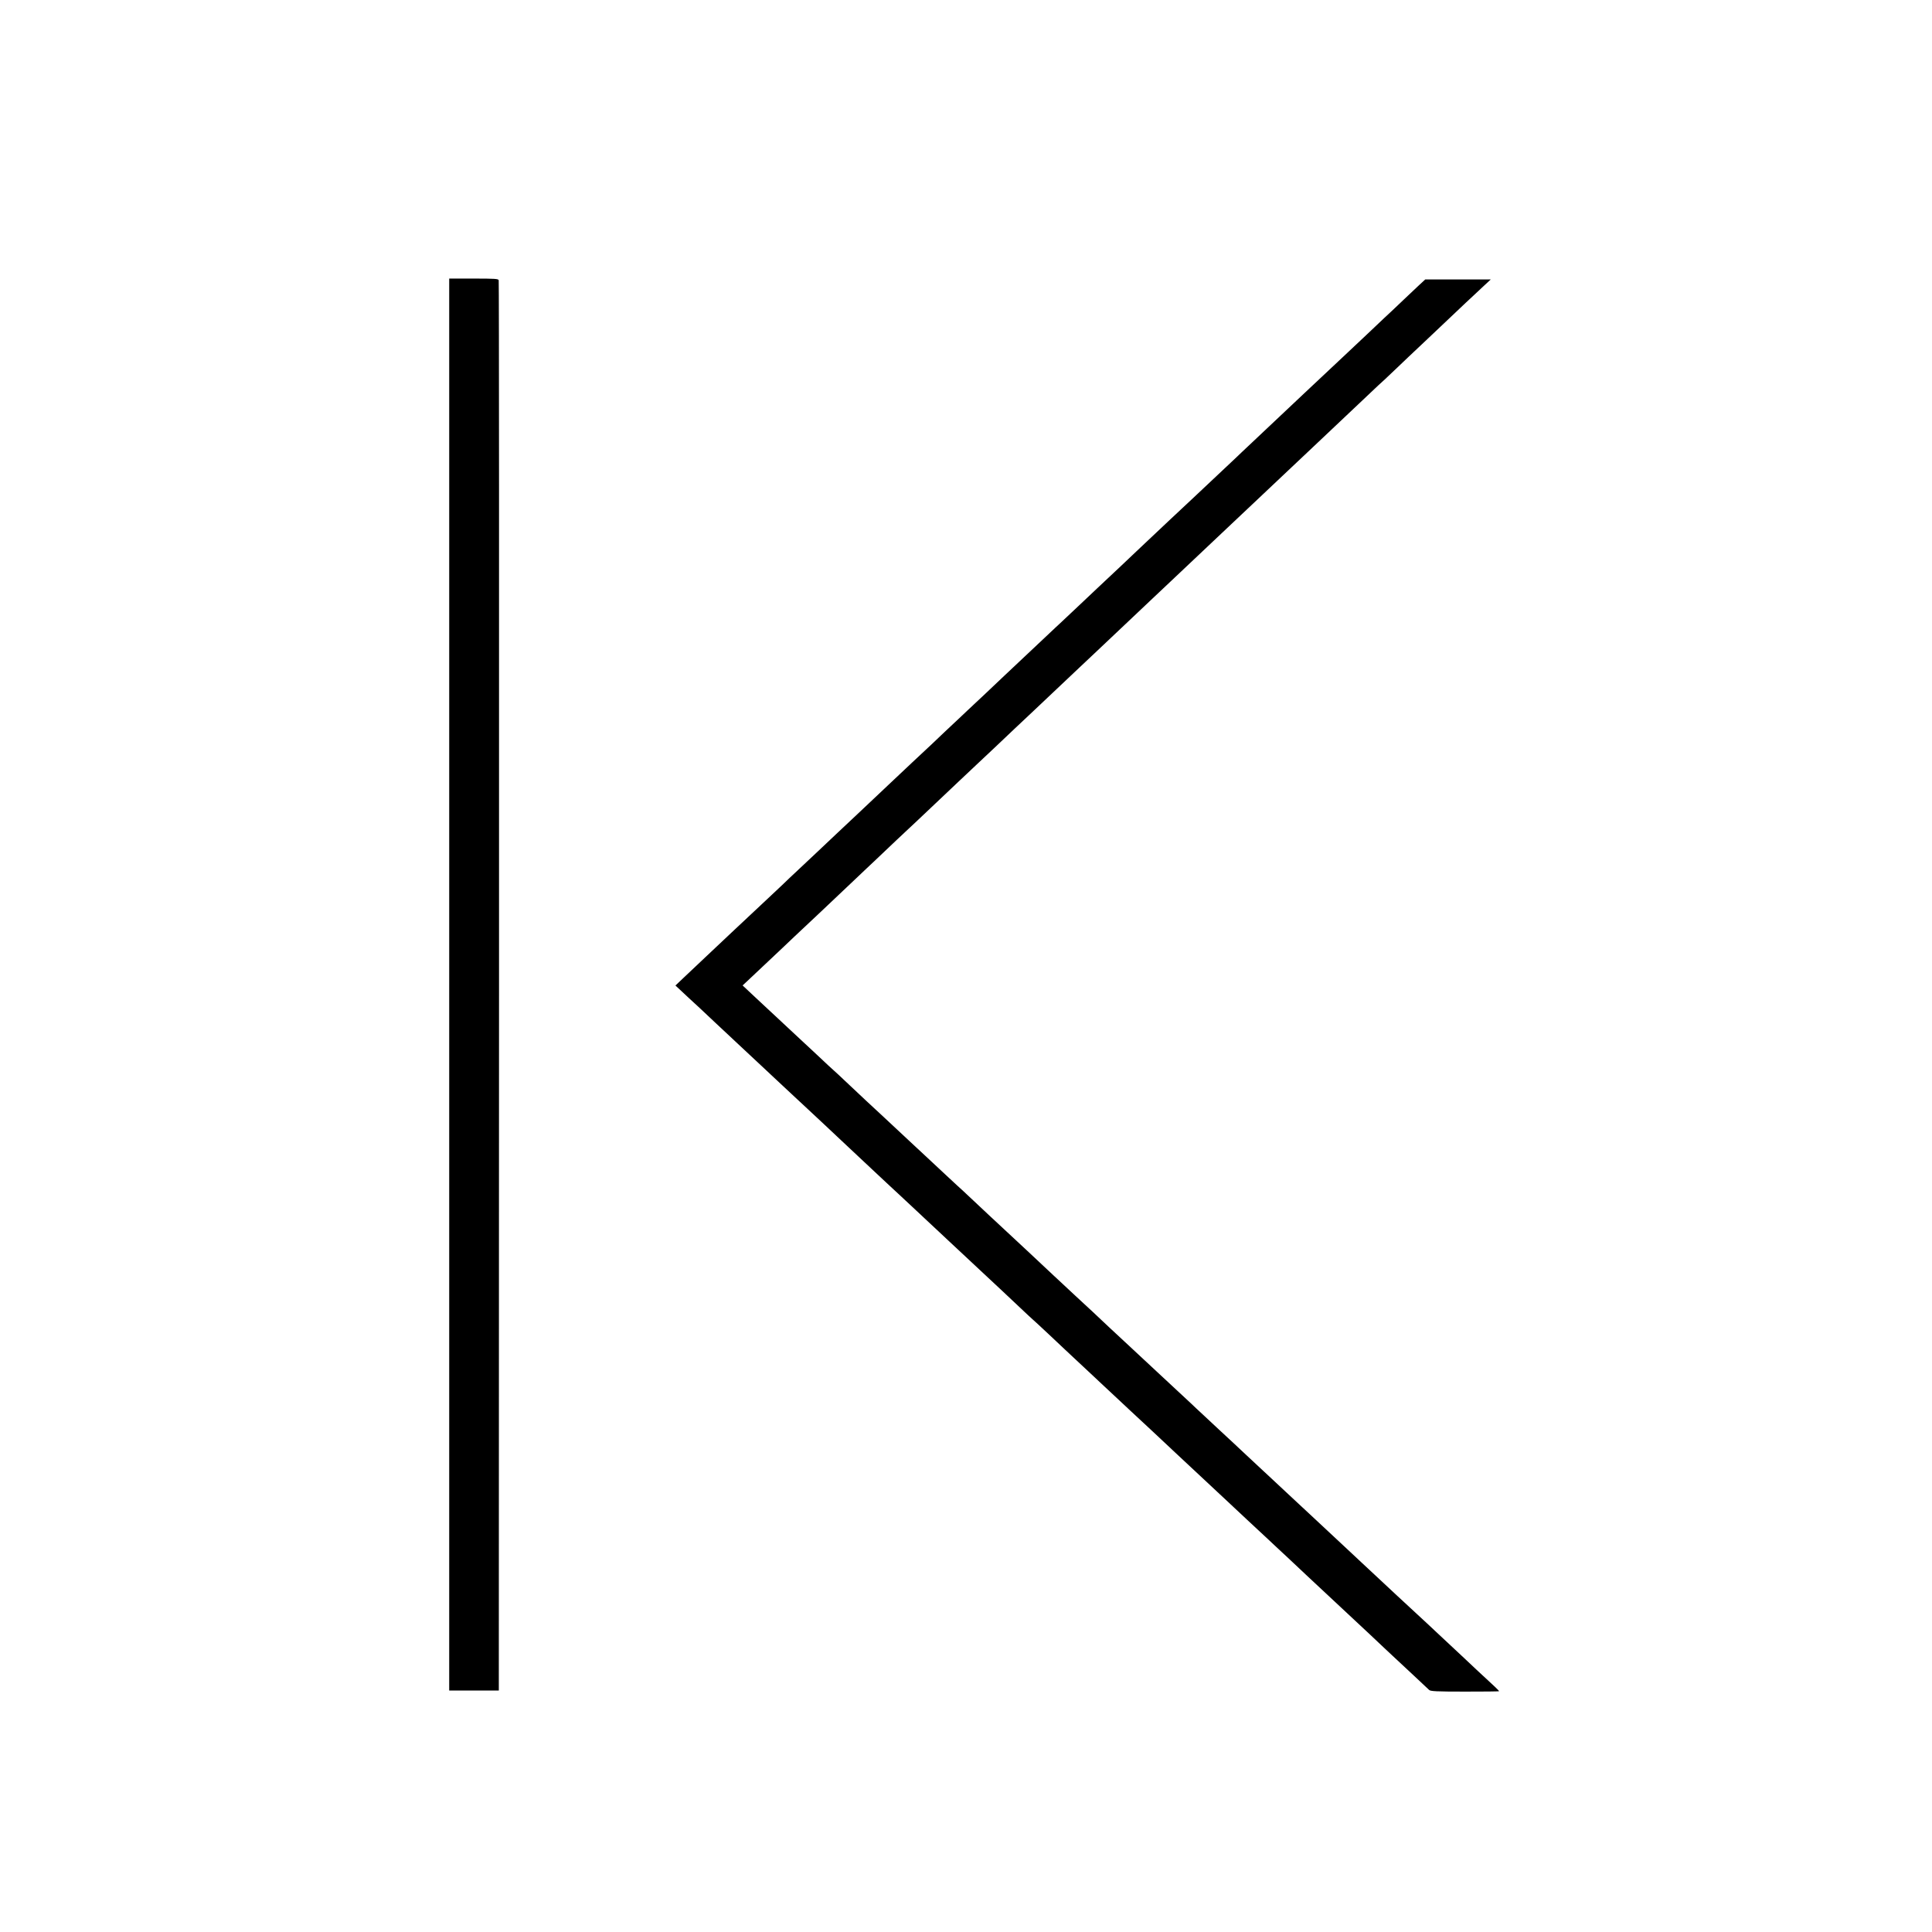<?xml version="1.0" standalone="no"?>
<!DOCTYPE svg PUBLIC "-//W3C//DTD SVG 20010904//EN"
 "http://www.w3.org/TR/2001/REC-SVG-20010904/DTD/svg10.dtd">
<svg version="1.0" xmlns="http://www.w3.org/2000/svg"
 width="1772pt" height="1772pt" viewBox="0 0 1772 1772"
 preserveAspectRatio="xMidYMid meet">
<g transform="translate(0,1772) scale(0.1,-0.1)"
fill="#000000" stroke="none">
<path d="M4120 8690 l0 -6475 228 0 227 0 2 6460 c1 3553 0 6467 -3 6475 -3
13 -36 15 -229 15 l-225 0 0 -6475z"/>
<path d="M13018 15107 c-29 -28 -94 -89 -144 -136 -49 -47 -128 -122 -175
-165 -46 -43 -122 -115 -169 -160 -47 -45 -146 -137 -219 -206 -151 -142 -158
-148 -342 -321 -74 -70 -152 -144 -174 -164 -22 -21 -100 -95 -174 -164 -73
-69 -152 -143 -175 -165 -22 -21 -75 -70 -116 -110 -101 -95 -355 -334 -405
-381 -22 -20 -105 -98 -185 -173 -80 -76 -174 -164 -209 -197 -35 -33 -83 -78
-106 -100 -35 -34 -228 -216 -366 -345 -20 -19 -93 -88 -162 -153 -68 -64
-137 -129 -153 -144 -16 -14 -96 -90 -178 -167 -82 -78 -166 -157 -187 -176
-20 -19 -97 -92 -171 -161 -73 -69 -149 -141 -169 -160 -20 -19 -92 -86 -160
-150 -68 -65 -138 -130 -154 -145 -17 -16 -94 -88 -170 -161 -77 -72 -160
-150 -185 -173 -25 -23 -110 -104 -190 -179 -79 -75 -175 -165 -213 -201 -38
-36 -86 -81 -106 -100 -20 -19 -102 -96 -181 -170 -79 -74 -160 -151 -180
-170 -21 -19 -95 -89 -165 -155 -71 -66 -137 -129 -149 -141 -12 -11 -102 -97
-201 -189 -99 -93 -221 -207 -271 -254 -49 -47 -151 -143 -225 -212 -74 -70
-170 -161 -214 -202 l-80 -76 55 -51 c30 -29 104 -97 165 -153 60 -56 128
-120 151 -142 23 -22 93 -87 155 -145 62 -58 131 -122 153 -143 35 -33 221
-207 307 -287 83 -77 276 -258 295 -275 11 -11 52 -49 90 -84 38 -36 105 -99
149 -140 44 -42 139 -130 209 -196 71 -66 163 -152 205 -192 42 -39 92 -86
111 -103 19 -18 93 -87 165 -154 243 -227 260 -244 295 -276 19 -18 86 -80
149 -139 62 -58 125 -117 140 -131 94 -87 317 -296 381 -357 41 -39 86 -81
100 -93 14 -12 79 -72 144 -133 65 -62 136 -128 156 -147 21 -19 95 -89 166
-155 70 -66 155 -145 189 -177 33 -31 74 -69 90 -84 17 -15 86 -80 155 -145
69 -64 139 -129 155 -144 17 -16 64 -60 106 -99 41 -39 107 -100 145 -136 277
-258 356 -332 409 -382 33 -31 80 -75 105 -98 50 -47 240 -225 299 -279 21
-20 69 -65 107 -100 38 -35 98 -92 134 -125 36 -34 103 -97 150 -141 47 -43
121 -113 165 -154 106 -99 342 -320 424 -396 35 -33 83 -78 106 -100 23 -22
67 -62 96 -90 73 -68 318 -296 337 -315 13 -12 65 -15 329 -15 172 0 313 1
313 4 0 2 -19 21 -42 43 -24 22 -99 92 -168 156 -68 65 -156 146 -194 182 -68
63 -219 204 -262 245 -24 23 -224 208 -269 249 -16 15 -84 78 -150 140 -66 62
-145 135 -175 163 -30 28 -73 69 -96 90 -55 52 -271 253 -314 293 -19 18 -84
78 -144 134 -60 55 -125 117 -146 136 -33 31 -102 95 -355 331 -38 36 -101 94
-139 130 -38 35 -88 81 -110 102 -23 22 -84 78 -136 127 -52 48 -109 101 -125
117 -35 32 -257 240 -315 293 -151 141 -267 249 -289 269 -28 25 -260 242
-295 276 -12 11 -84 78 -161 149 -77 72 -169 158 -205 191 -119 112 -195 183
-225 211 -16 15 -88 81 -159 148 -72 67 -162 150 -200 186 -39 36 -104 97
-146 137 -41 39 -85 80 -96 90 -12 10 -81 74 -155 143 -74 69 -160 150 -193
180 -33 30 -71 66 -86 80 -68 64 -258 241 -285 266 -50 45 -284 264 -365 341
-41 39 -86 81 -100 93 -14 12 -77 70 -140 130 -63 59 -129 120 -146 136 -17
16 -82 76 -144 134 -62 58 -129 121 -150 140 -21 19 -87 81 -148 138 l-111
104 25 23 c24 22 225 212 343 323 48 46 128 122 350 330 52 49 265 251 356
337 33 31 89 85 125 118 36 34 133 126 215 204 83 77 168 158 190 178 35 33
240 227 370 350 24 22 102 96 175 165 73 69 147 139 165 155 44 43 312 295
361 341 97 91 335 316 418 395 50 47 111 105 136 128 42 40 235 222 345 326
28 26 110 104 184 174 74 69 153 144 176 166 23 22 104 99 180 170 76 72 157
148 180 170 23 22 111 105 196 185 85 80 188 177 229 216 85 81 96 91 285 269
76 72 155 146 175 165 118 112 330 312 362 342 21 19 102 96 181 171 79 75
154 146 168 157 13 12 65 61 114 108 50 48 153 146 229 217 76 72 159 150 185
175 105 100 339 321 390 367 l54 50 -301 0 -300 0 -54 -50z"/>
</g>
</svg>
